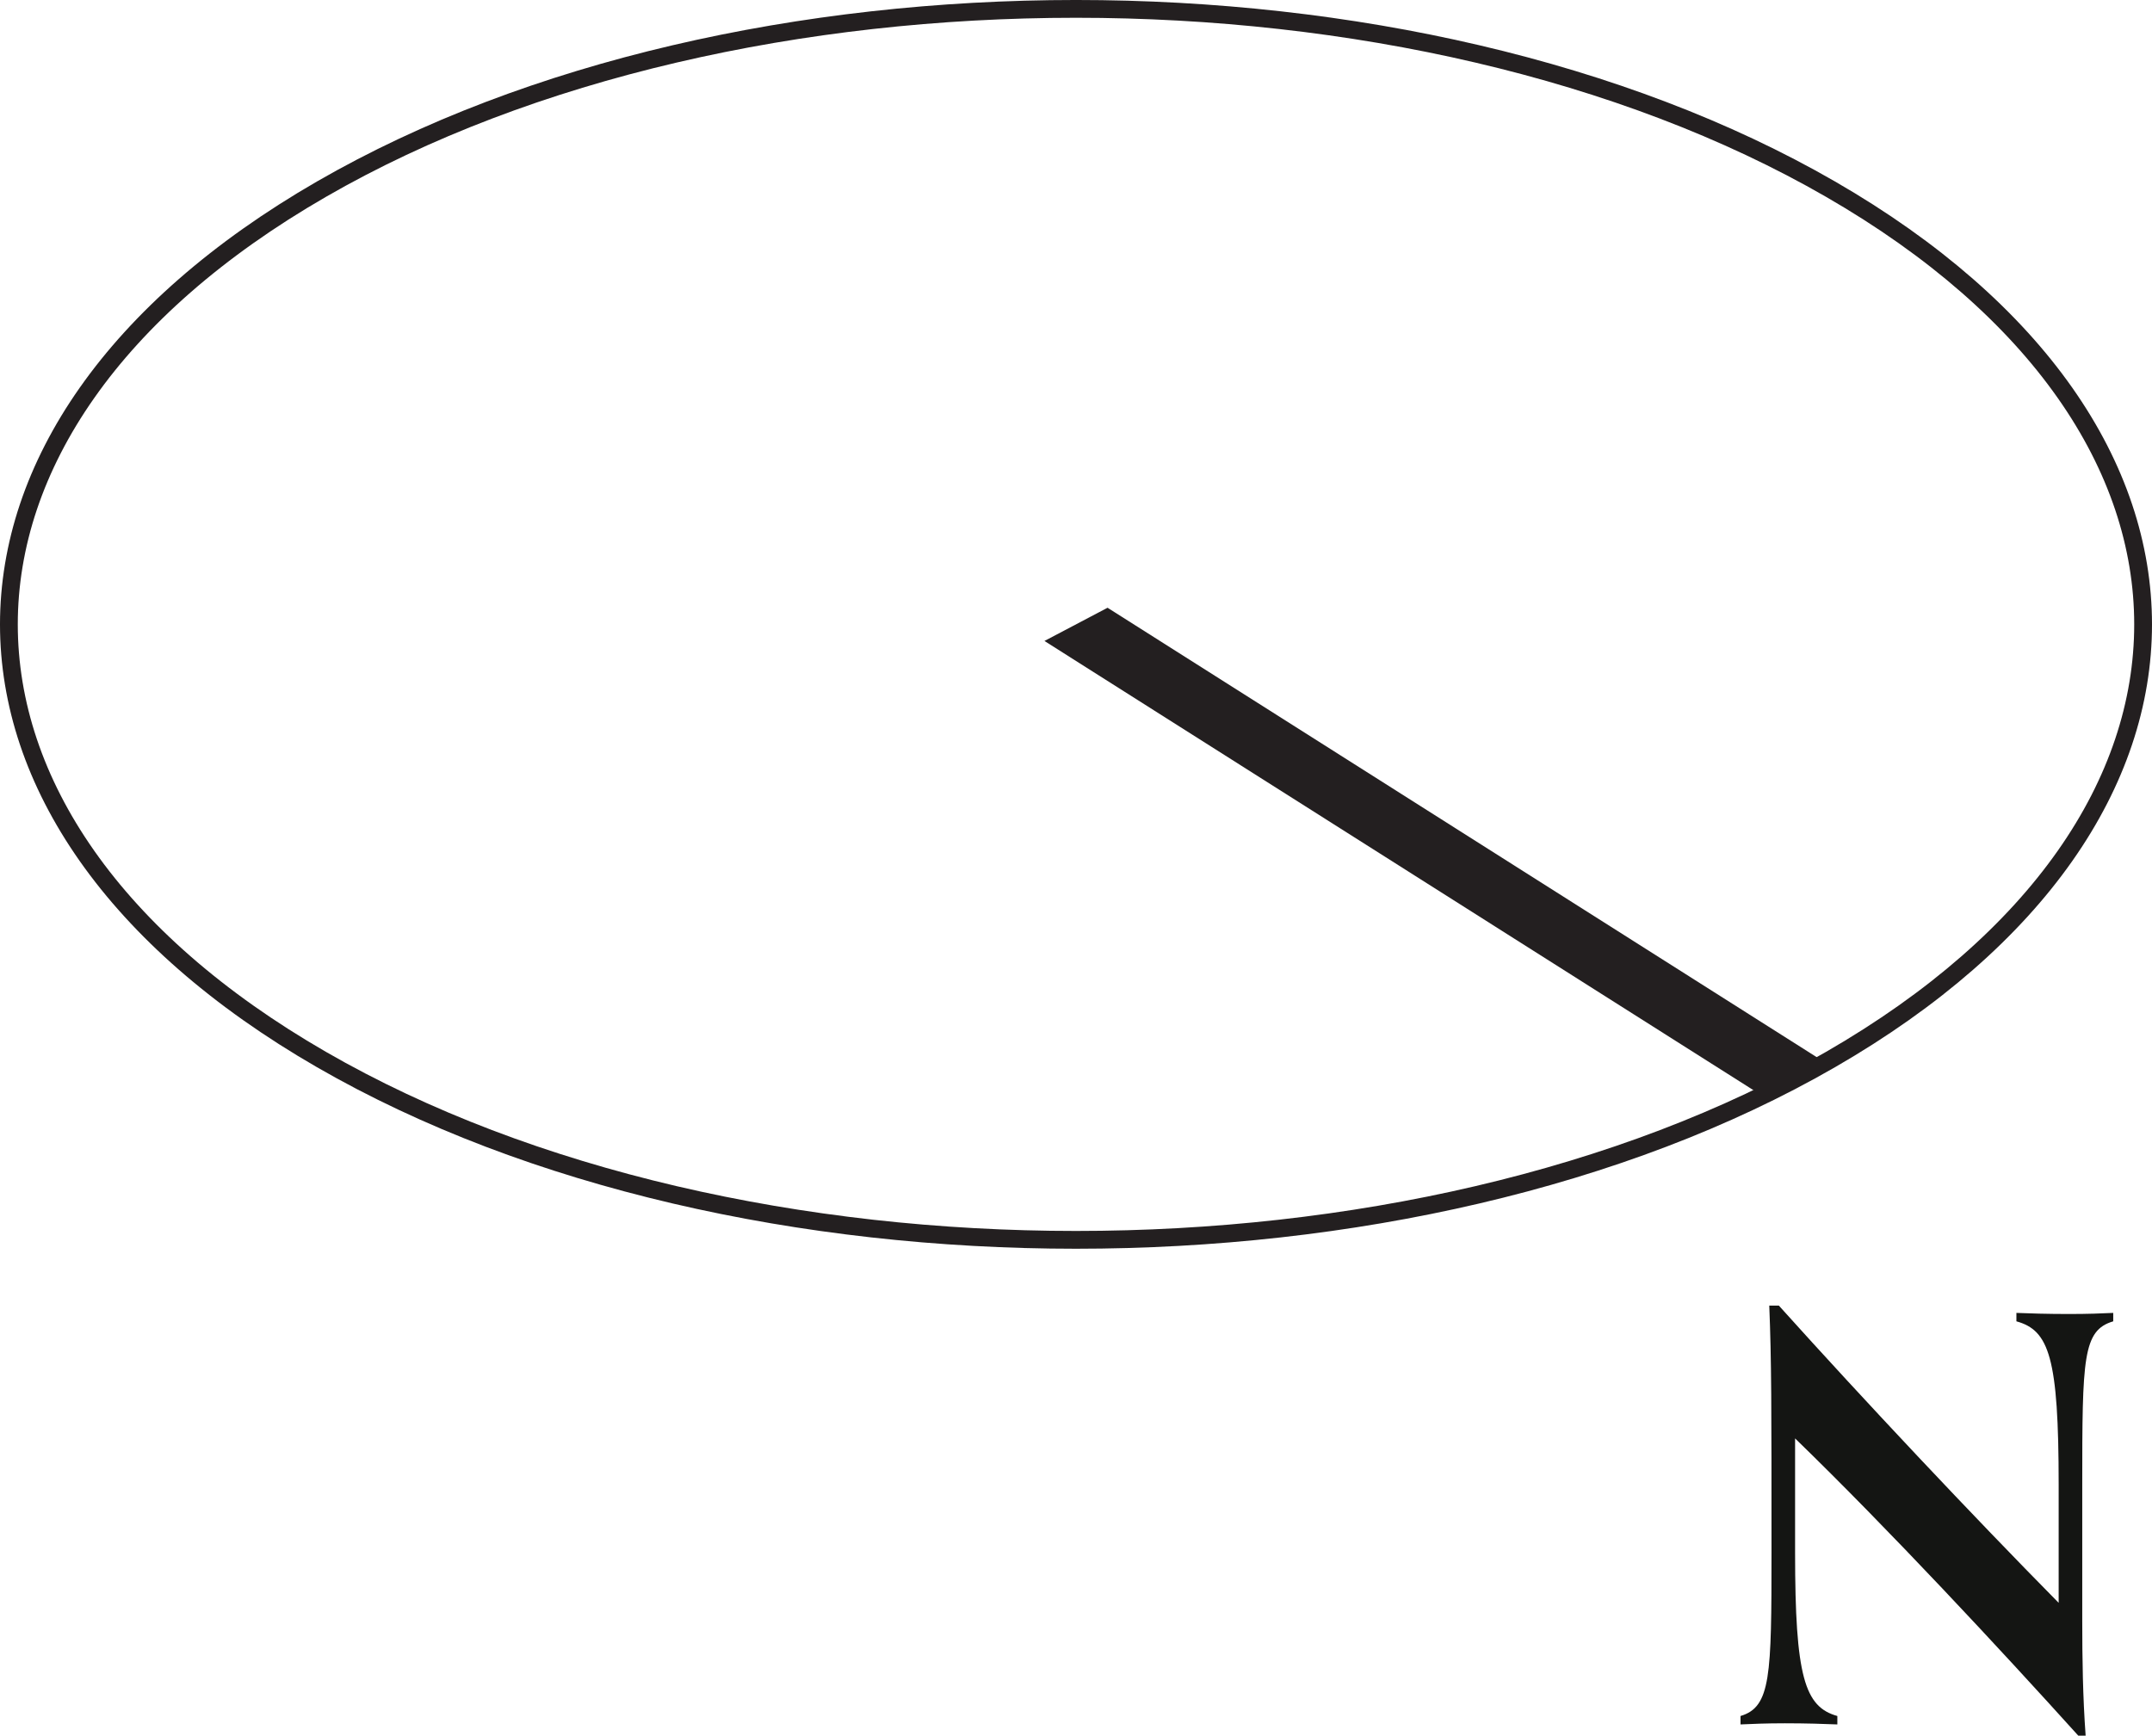 <?xml version="1.0" encoding="UTF-8"?><svg id="Layer_2" xmlns="http://www.w3.org/2000/svg" viewBox="0 0 60.5 48.802"><g id="Layer_1-2"><path d="M51.463,29.791c11.716-6.756,11.716-17.713,0-24.472C39.747-1.44,20.753-1.44,9.037,5.319c-11.716,6.759-11.716,17.716,0,24.472,11.716,6.76,30.71,6.76,42.426,0Z" style="fill:none; stroke:#231f20; stroke-linecap:round; stroke-linejoin:round; stroke-width:.5px;"/><polyline points="51.332 29.888 31.137 17.088 29.363 18.022 49.558 30.819 51.332 29.888" style="fill:#231f20;"/><path d="M58.428,48.802c-2.215-2.453-5.318-5.793-7.962-8.358v3.214c0,3.482,.269,4.337,1.188,4.591v.237c-.349-.015-.887-.032-1.472-.032-.538,0-.918,.017-1.25,.032v-.237c.855-.254,.871-1.124,.871-4.606,0-4.116,0-5.397-.063-6.934h.269c2.406,2.675,5.445,5.904,7.867,8.358v-3.324c0-3.578-.269-4.338-1.188-4.591v-.237c.349,.015,.887,.031,1.472,.031,.538,0,.918-.015,1.25-.031v.237c-.855,.253-.871,1.028-.871,4.606v3.815c0,1.059,.016,2.137,.095,3.228h-.206Z" style="fill:#141513;"/></g></svg>